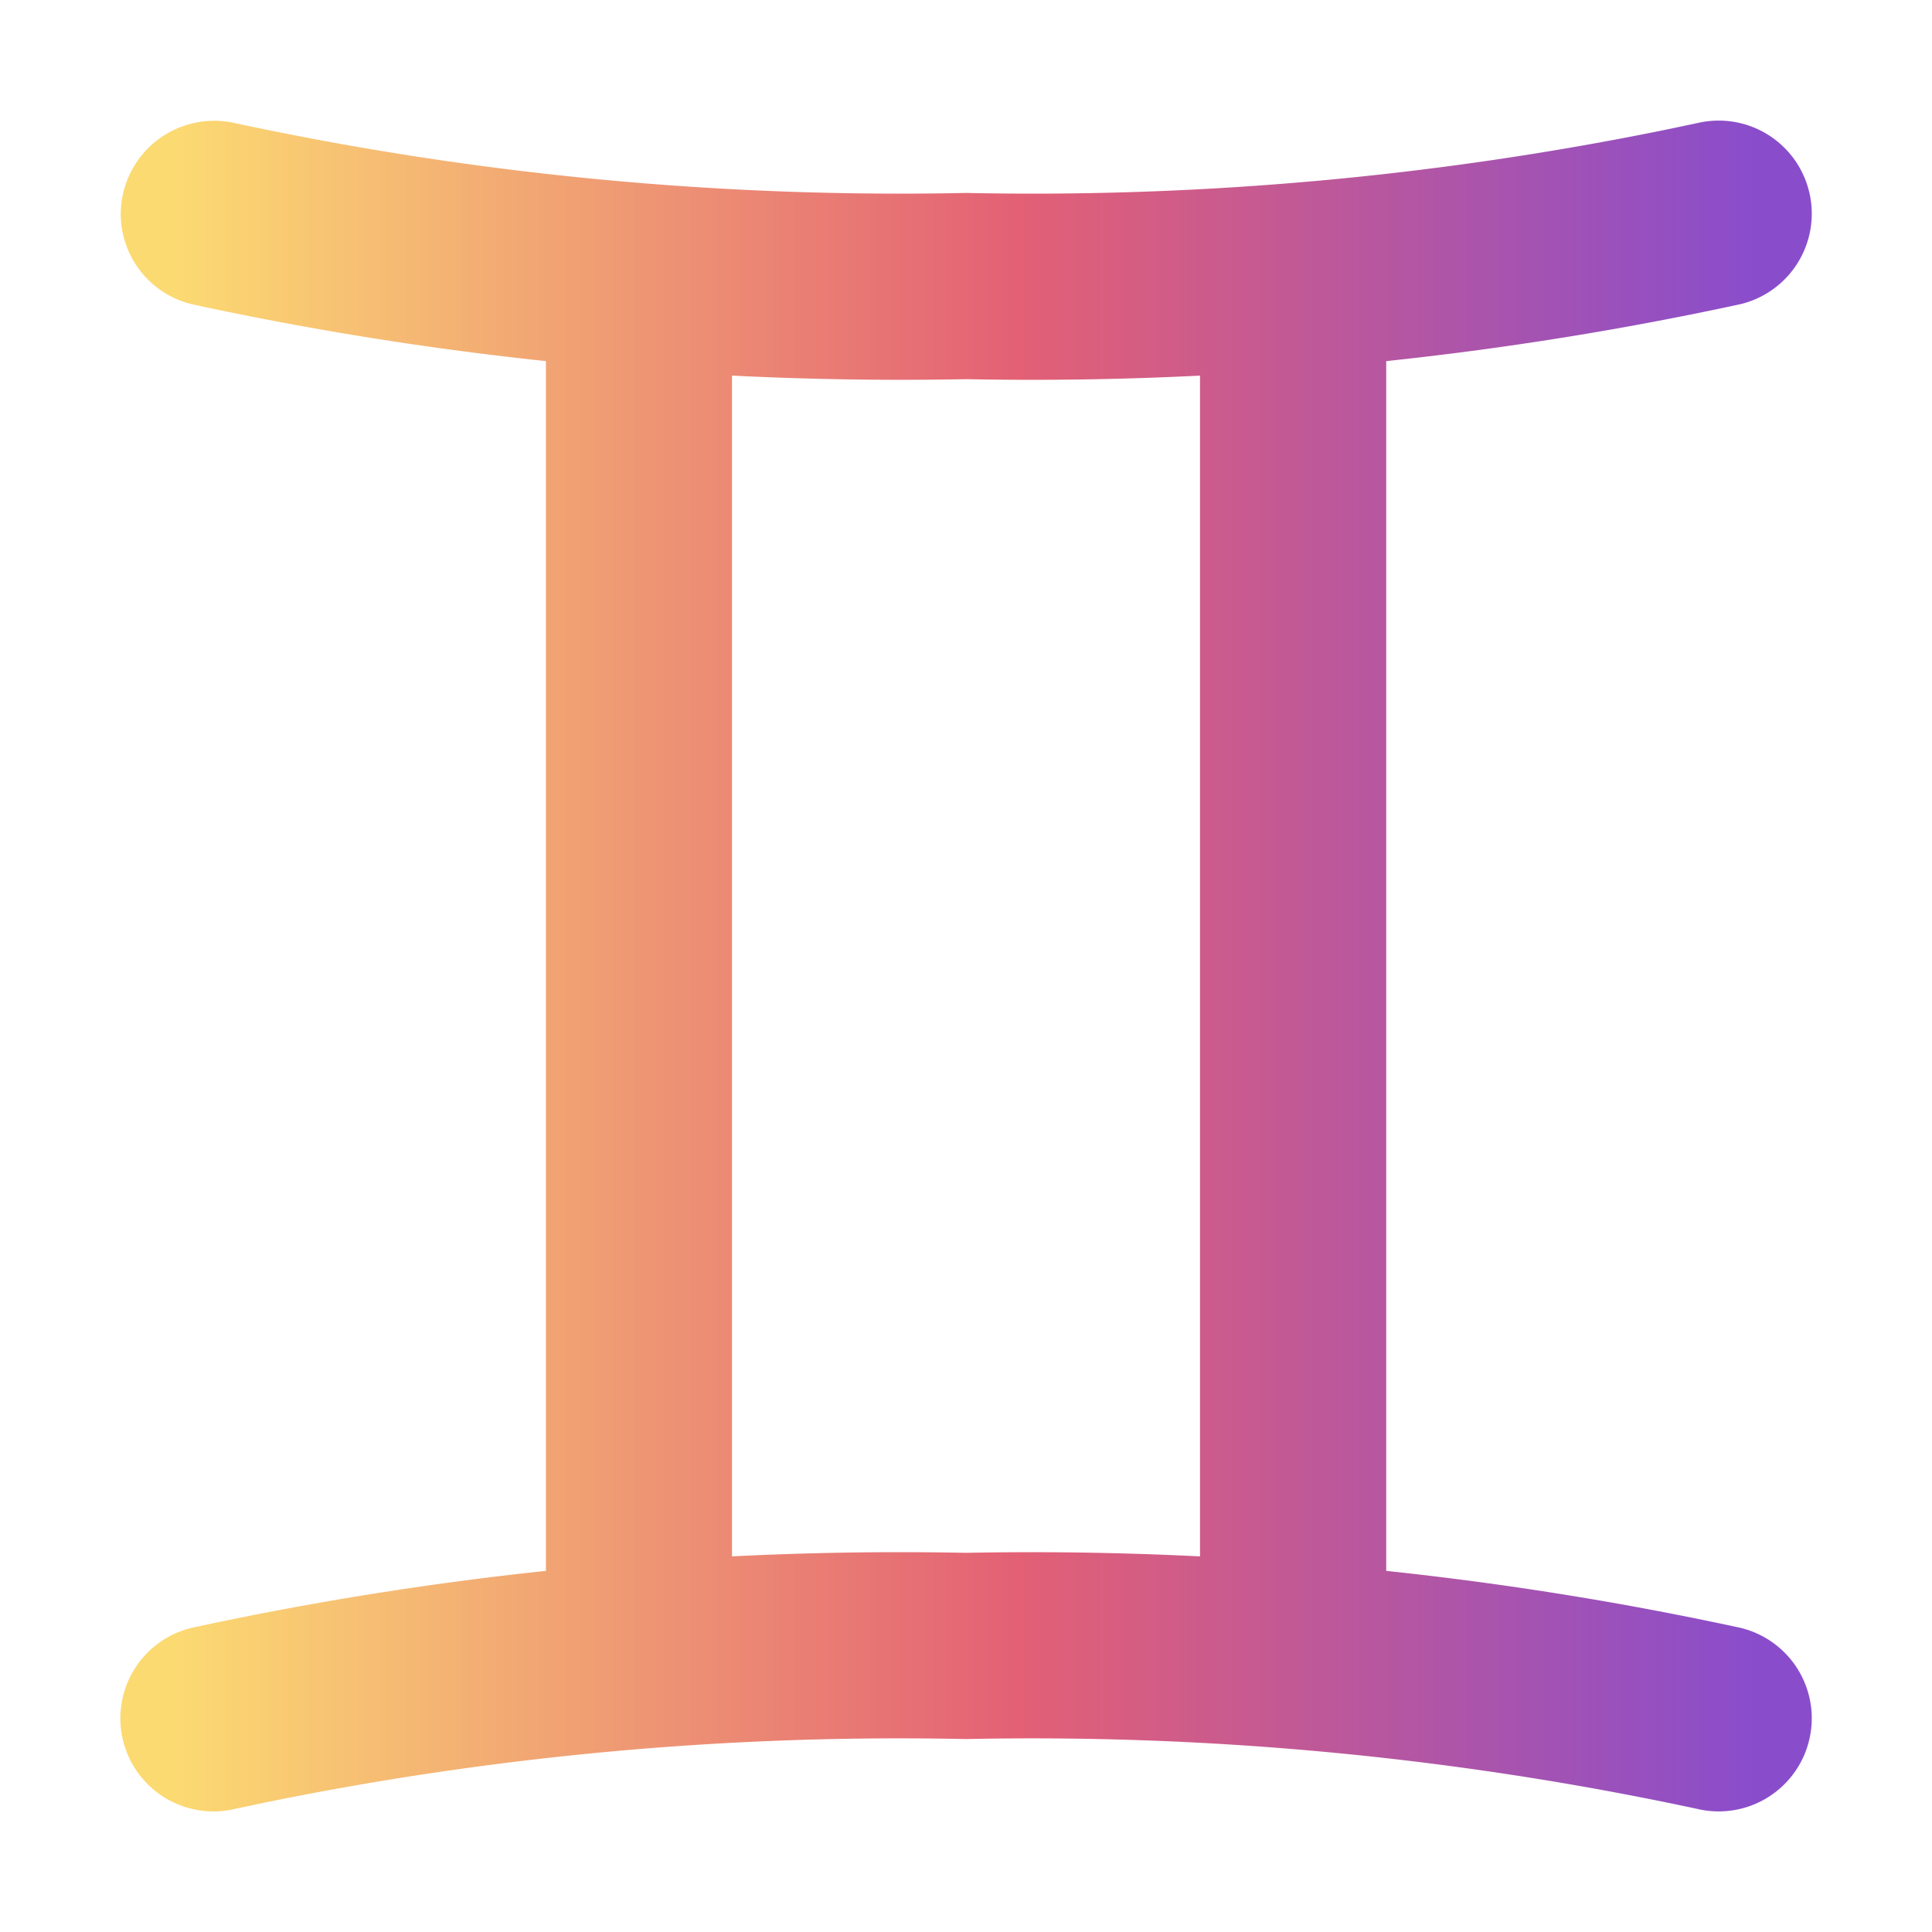 <svg xmlns="http://www.w3.org/2000/svg" width="16" height="16" viewBox="0 0 16 16">
    <defs>
        <linearGradient id="a" x1="0%" y1="50%" y2="50%">
            <stop offset="0%" stop-color="#FCDA72"/>
            <stop offset="53.333%" stop-color="#E36075"/>
            <stop offset="100%" stop-color="#894DCC"/>
        </linearGradient>
    </defs>
    <path fill="url(#a)" fill-rule="nonzero" stroke="url(#a)" d="M14.3 13.968a27.044 27.044 0 0 0-3.32-.505V2.537a27.044 27.044 0 0 0 3.32-.505.27.27 0 0 0-.133-.525l-.276.058A26.734 26.734 0 0 1 8 2.098a26.737 26.737 0 0 1-6.166-.591.274.274 0 0 0-.334.264.27.27 0 0 0 .223.266c1.077.232 2.178.4 3.298.5v10.926a27.05 27.05 0 0 0-3.32.505.27.27 0 0 0 .133.525l.275-.058A26.733 26.733 0 0 1 8 13.902a26.737 26.737 0 0 1 6.167.591.27.27 0 0 0 .133-.525zm-3.862-.548A27.533 27.533 0 0 0 8 13.36a27.248 27.248 0 0 0-2.438.06V2.58A27.533 27.533 0 0 0 8 2.64a27.319 27.319 0 0 0 2.438-.06v10.84z"/>
</svg>
